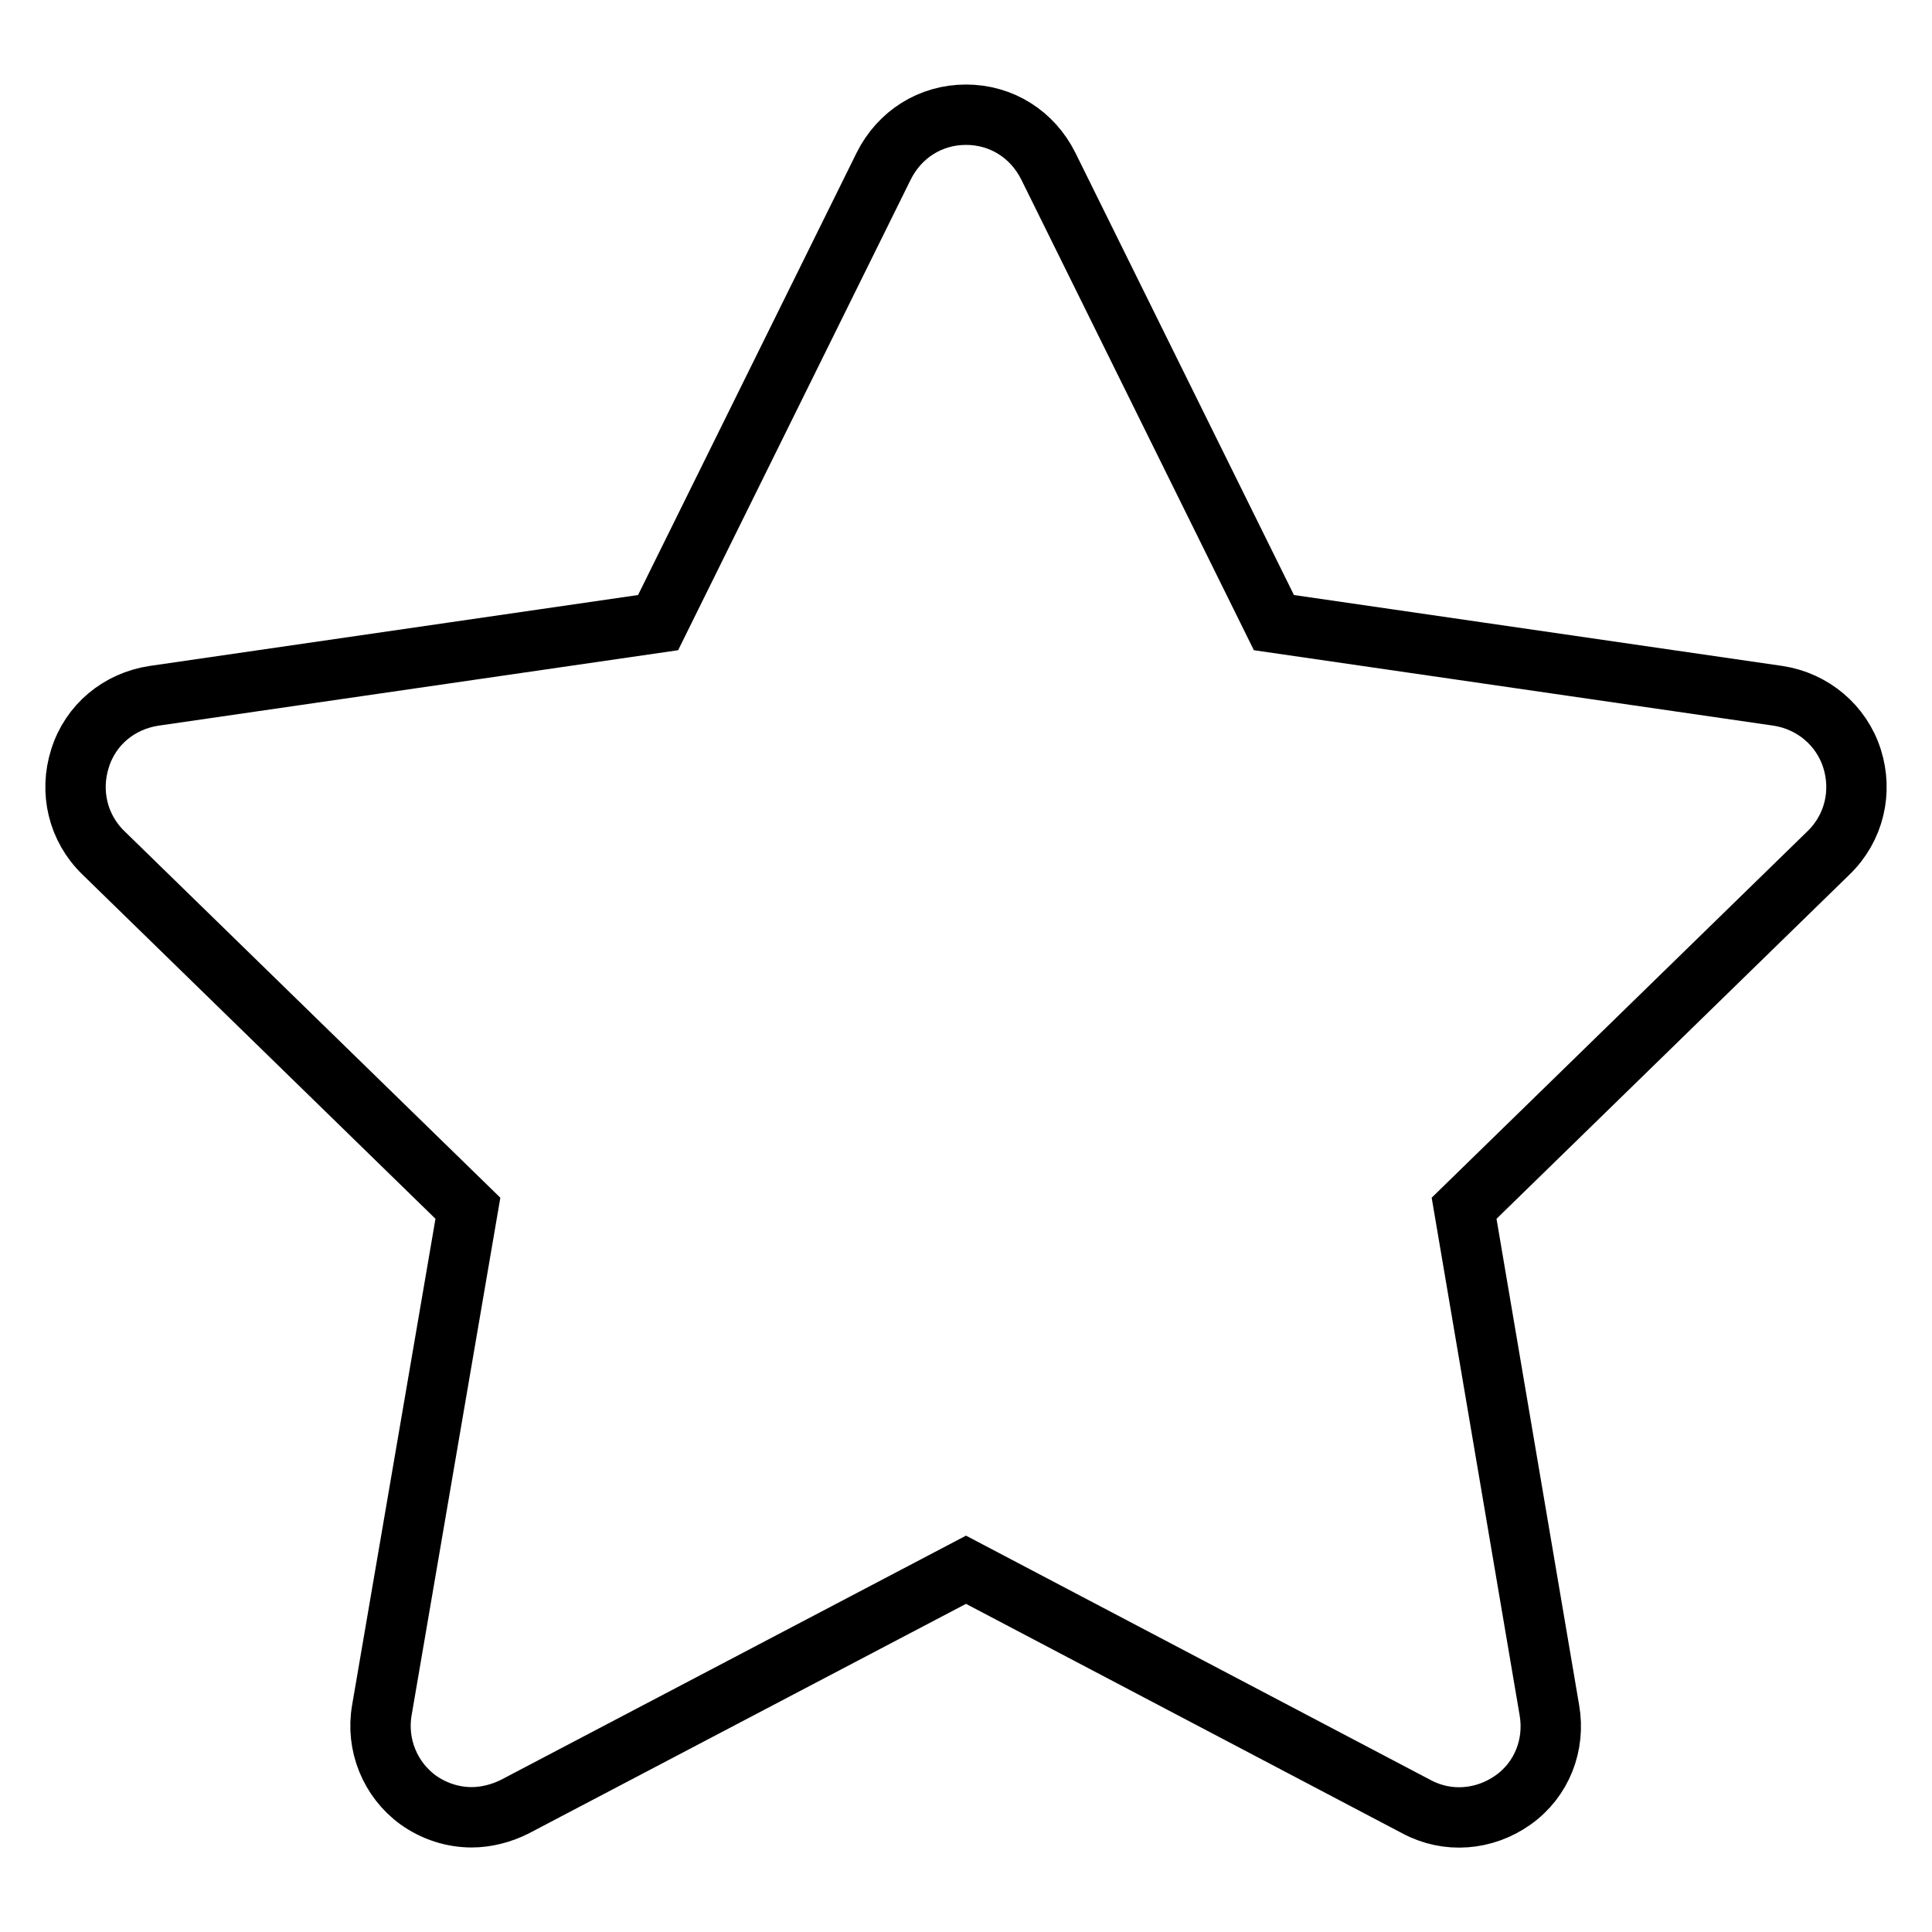 <?xml version="1.0" encoding="utf-8"?>
<!-- Svg Vector Icons : http://www.onlinewebfonts.com/icon -->
<!DOCTYPE svg PUBLIC "-//W3C//DTD SVG 1.1//EN" "http://www.w3.org/Graphics/SVG/1.1/DTD/svg11.dtd">
<svg version="1.1" xmlns="http://www.w3.org/2000/svg" xmlns:xlink="http://www.w3.org/1999/xlink" x="0px" y="0px" viewBox="0 0 256 256" enable-background="new 0 0 256 256" xml:space="preserve">
<g> <path stroke-width="8" fill-opacity="0" stroke="#000000"  d="M245.4,100.5c-1.4-4.4-5.2-7.6-9.8-8.3l-66.8-9.7L138.9,22c-2.1-4.2-6.2-6.8-10.9-6.8s-8.8,2.6-10.9,6.8 L87.2,82.5l-66.8,9.7c-4.6,0.7-8.4,3.8-9.8,8.3c-1.4,4.4-0.3,9.2,3.1,12.5L62,160.1l-11.4,66.5c-0.8,4.6,1.1,9.2,4.8,11.9 c2.1,1.5,4.6,2.3,7.1,2.3c1.9,0,3.9-0.5,5.7-1.4L128,208l59.7,31.4c4.1,2.2,9,1.8,12.8-0.9c3.8-2.7,5.6-7.3,4.8-11.9L194,160.1 l48.3-47.1C245.7,109.7,246.8,104.9,245.4,100.5L245.4,100.5z"/></g>
</svg>